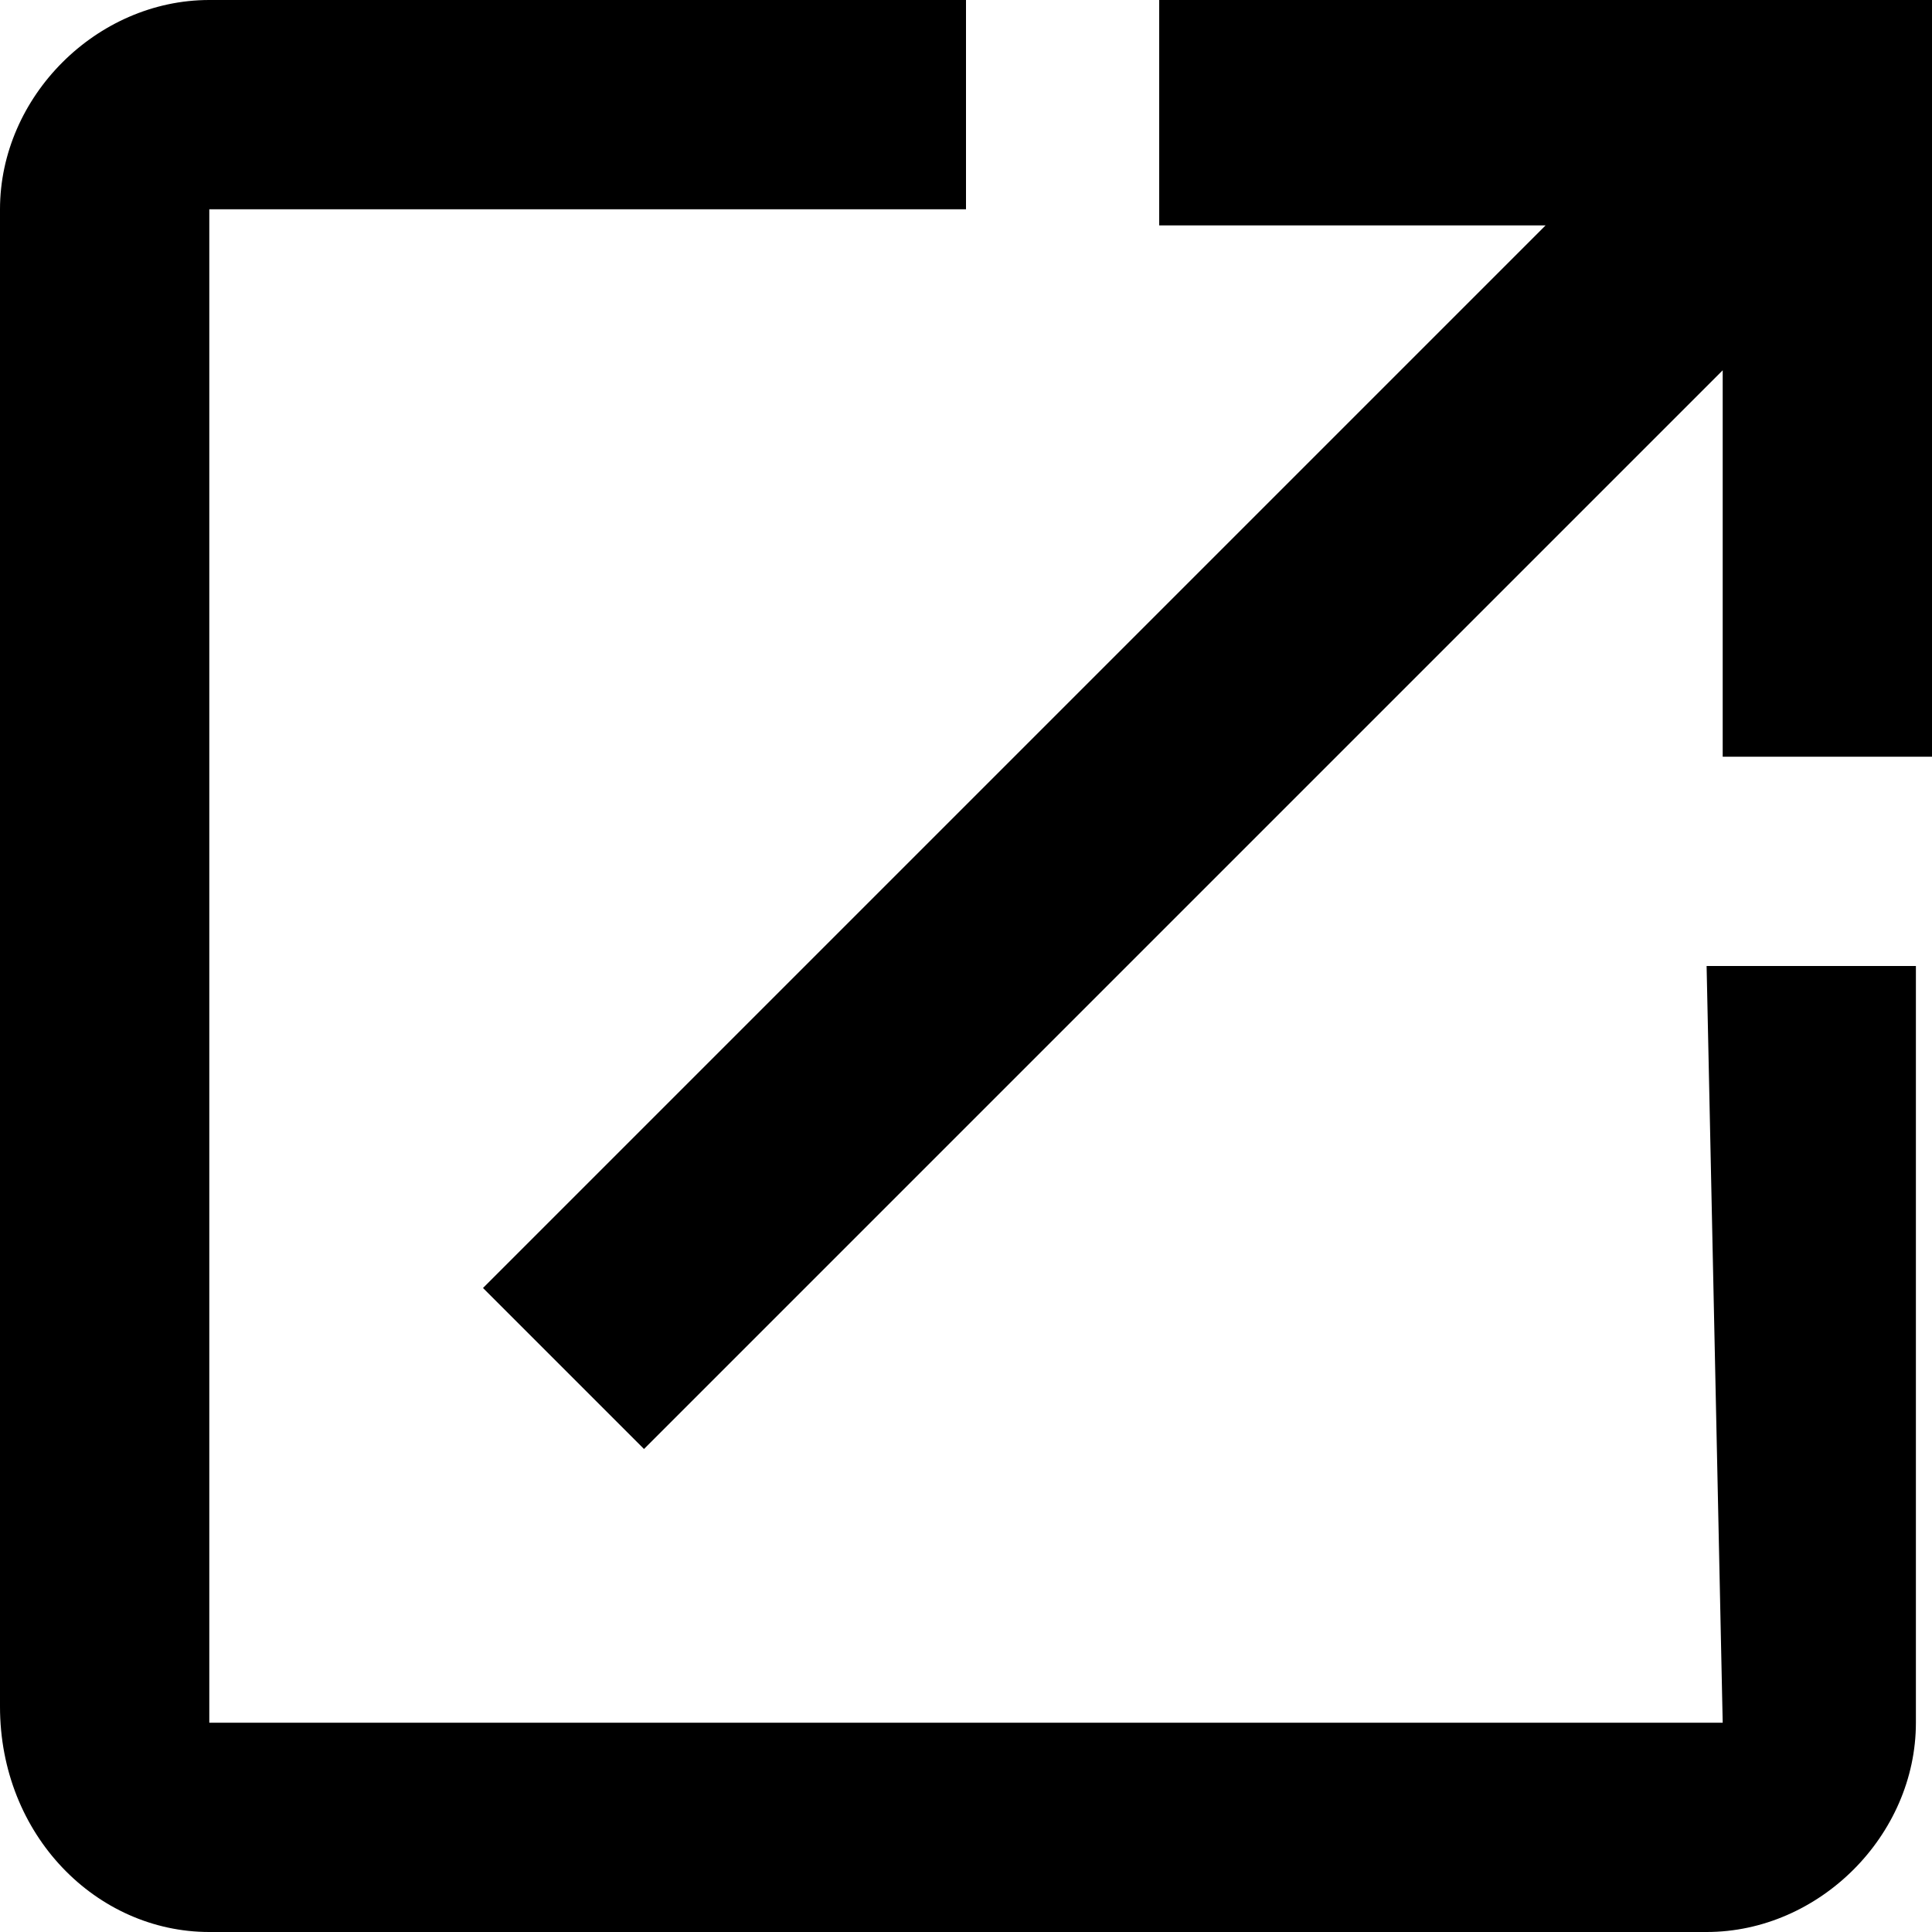 <?xml version="1.0" encoding="utf-8"?>
<!-- Generator: Adobe Illustrator 27.2.0, SVG Export Plug-In . SVG Version: 6.00 Build 0)  -->
<svg version="1.1" id="Layer_1" xmlns="http://www.w3.org/2000/svg" xmlns:xlink="http://www.w3.org/1999/xlink" x="0px" y="0px"
	 viewBox="0 0 12 12" style="enable-background:new 0 0 12 12;" xml:space="preserve">
<style type="text/css">
	.st0{fill-rule:evenodd;clip-rule:evenodd;fill:#000;}
</style>
<path class="st0" d="M10.7,10.7H1.3V1.3H6V0H1.3C0.6,0,0,0.6,0,1.3v9.3C0,11.4,0.6,12,1.3,12h9.3c0.7,0,1.3-0.6,1.3-1.3V6h-1.3
	L10.7,10.7L10.7,10.7z M7.2,0v1.4h2.4L3,8l1,1l6.7-6.7v2.4H12V0H7.2z"/>
</svg>
